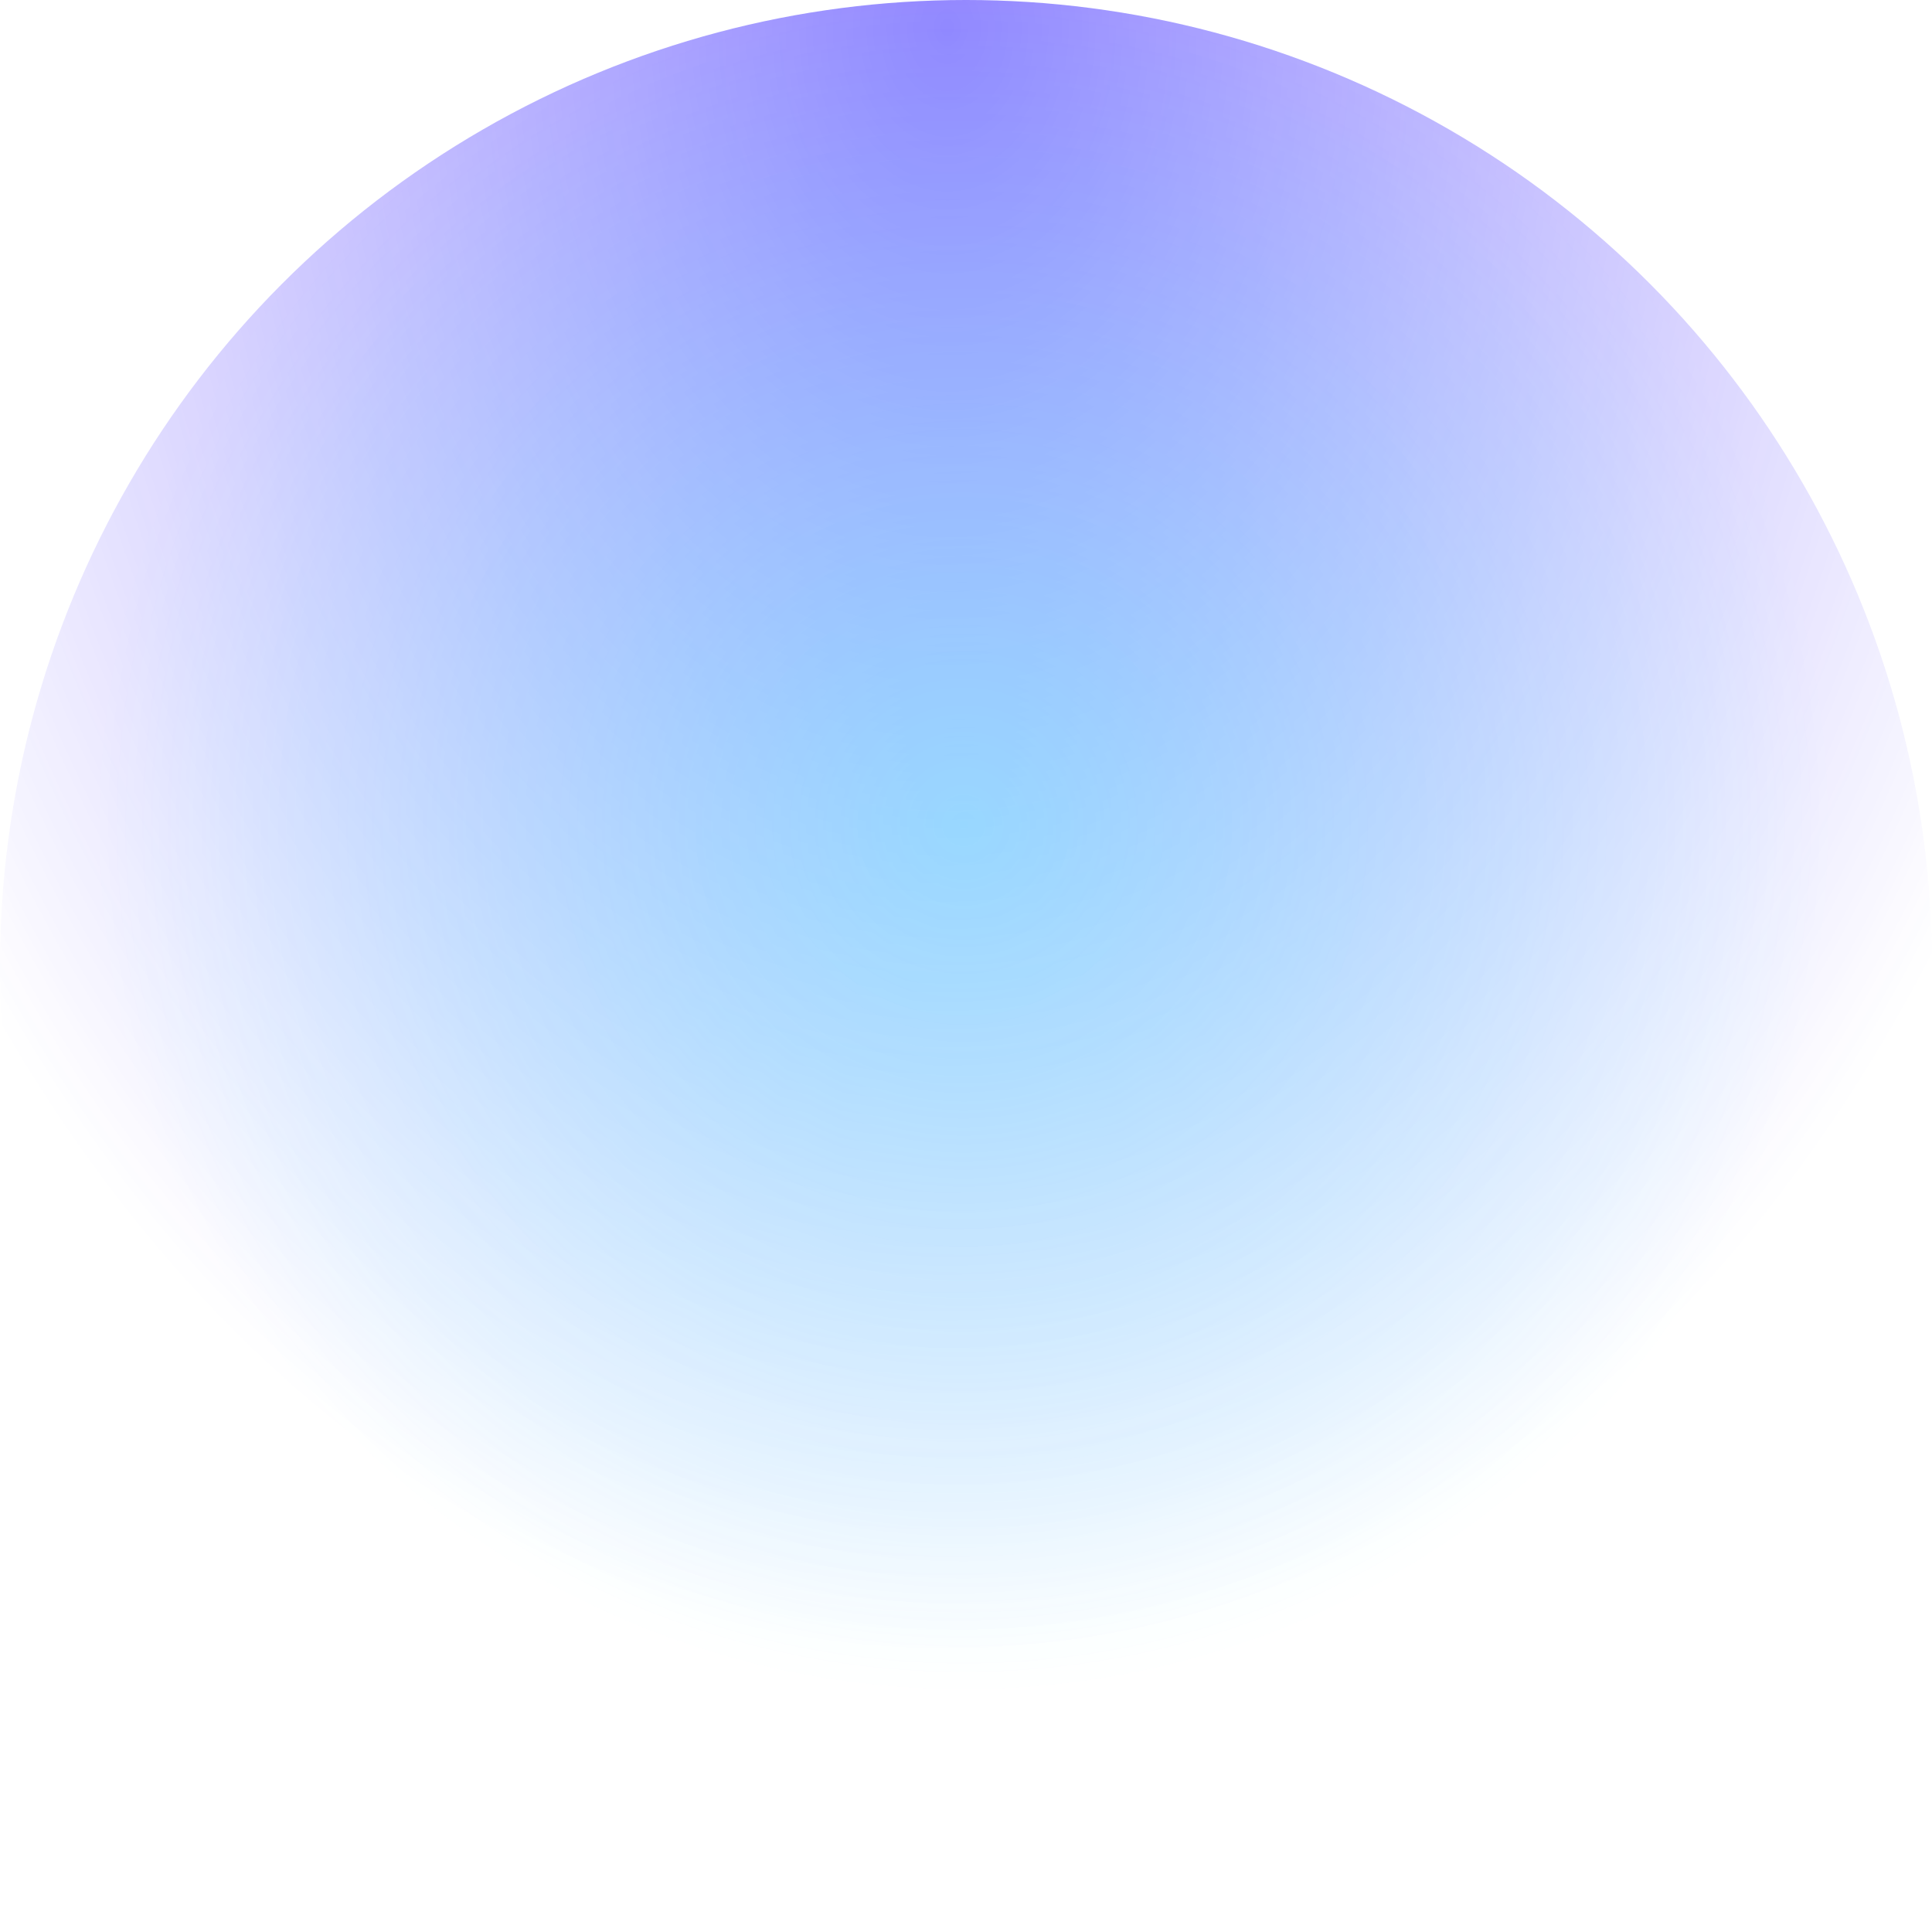 <svg xmlns="http://www.w3.org/2000/svg" data-name="Layer 2" viewBox="0 0 640.98 640.98"><defs><radialGradient id="a" cx="-2255" cy="2390.89" r="539.19" fx="-2255" fy="2390.89" gradientTransform="matrix(0 1 -.74 0 2083.55 2264.13)" gradientUnits="userSpaceOnUse"><stop offset="0" stop-color="#1d00ff" stop-opacity=".7"/><stop offset="1" stop-color="#1d00ff" stop-opacity="0"/></radialGradient><radialGradient id="b" cx="551.21" cy="910.04" r="288.15" fx="551.21" fy="910.04" gradientTransform="translate(-231.47 -636.36)" gradientUnits="userSpaceOnUse"><stop offset="0" stop-color="#00f5ff" stop-opacity=".4"/><stop offset="1" stop-color="#00f5ff" stop-opacity="0"/></radialGradient></defs><g opacity=".68"><circle cx="320.49" cy="320.49" r="320.49" fill="url(#a)"/><circle cx="320.49" cy="320.49" r="320.49" fill="url(#b)"/></g></svg>